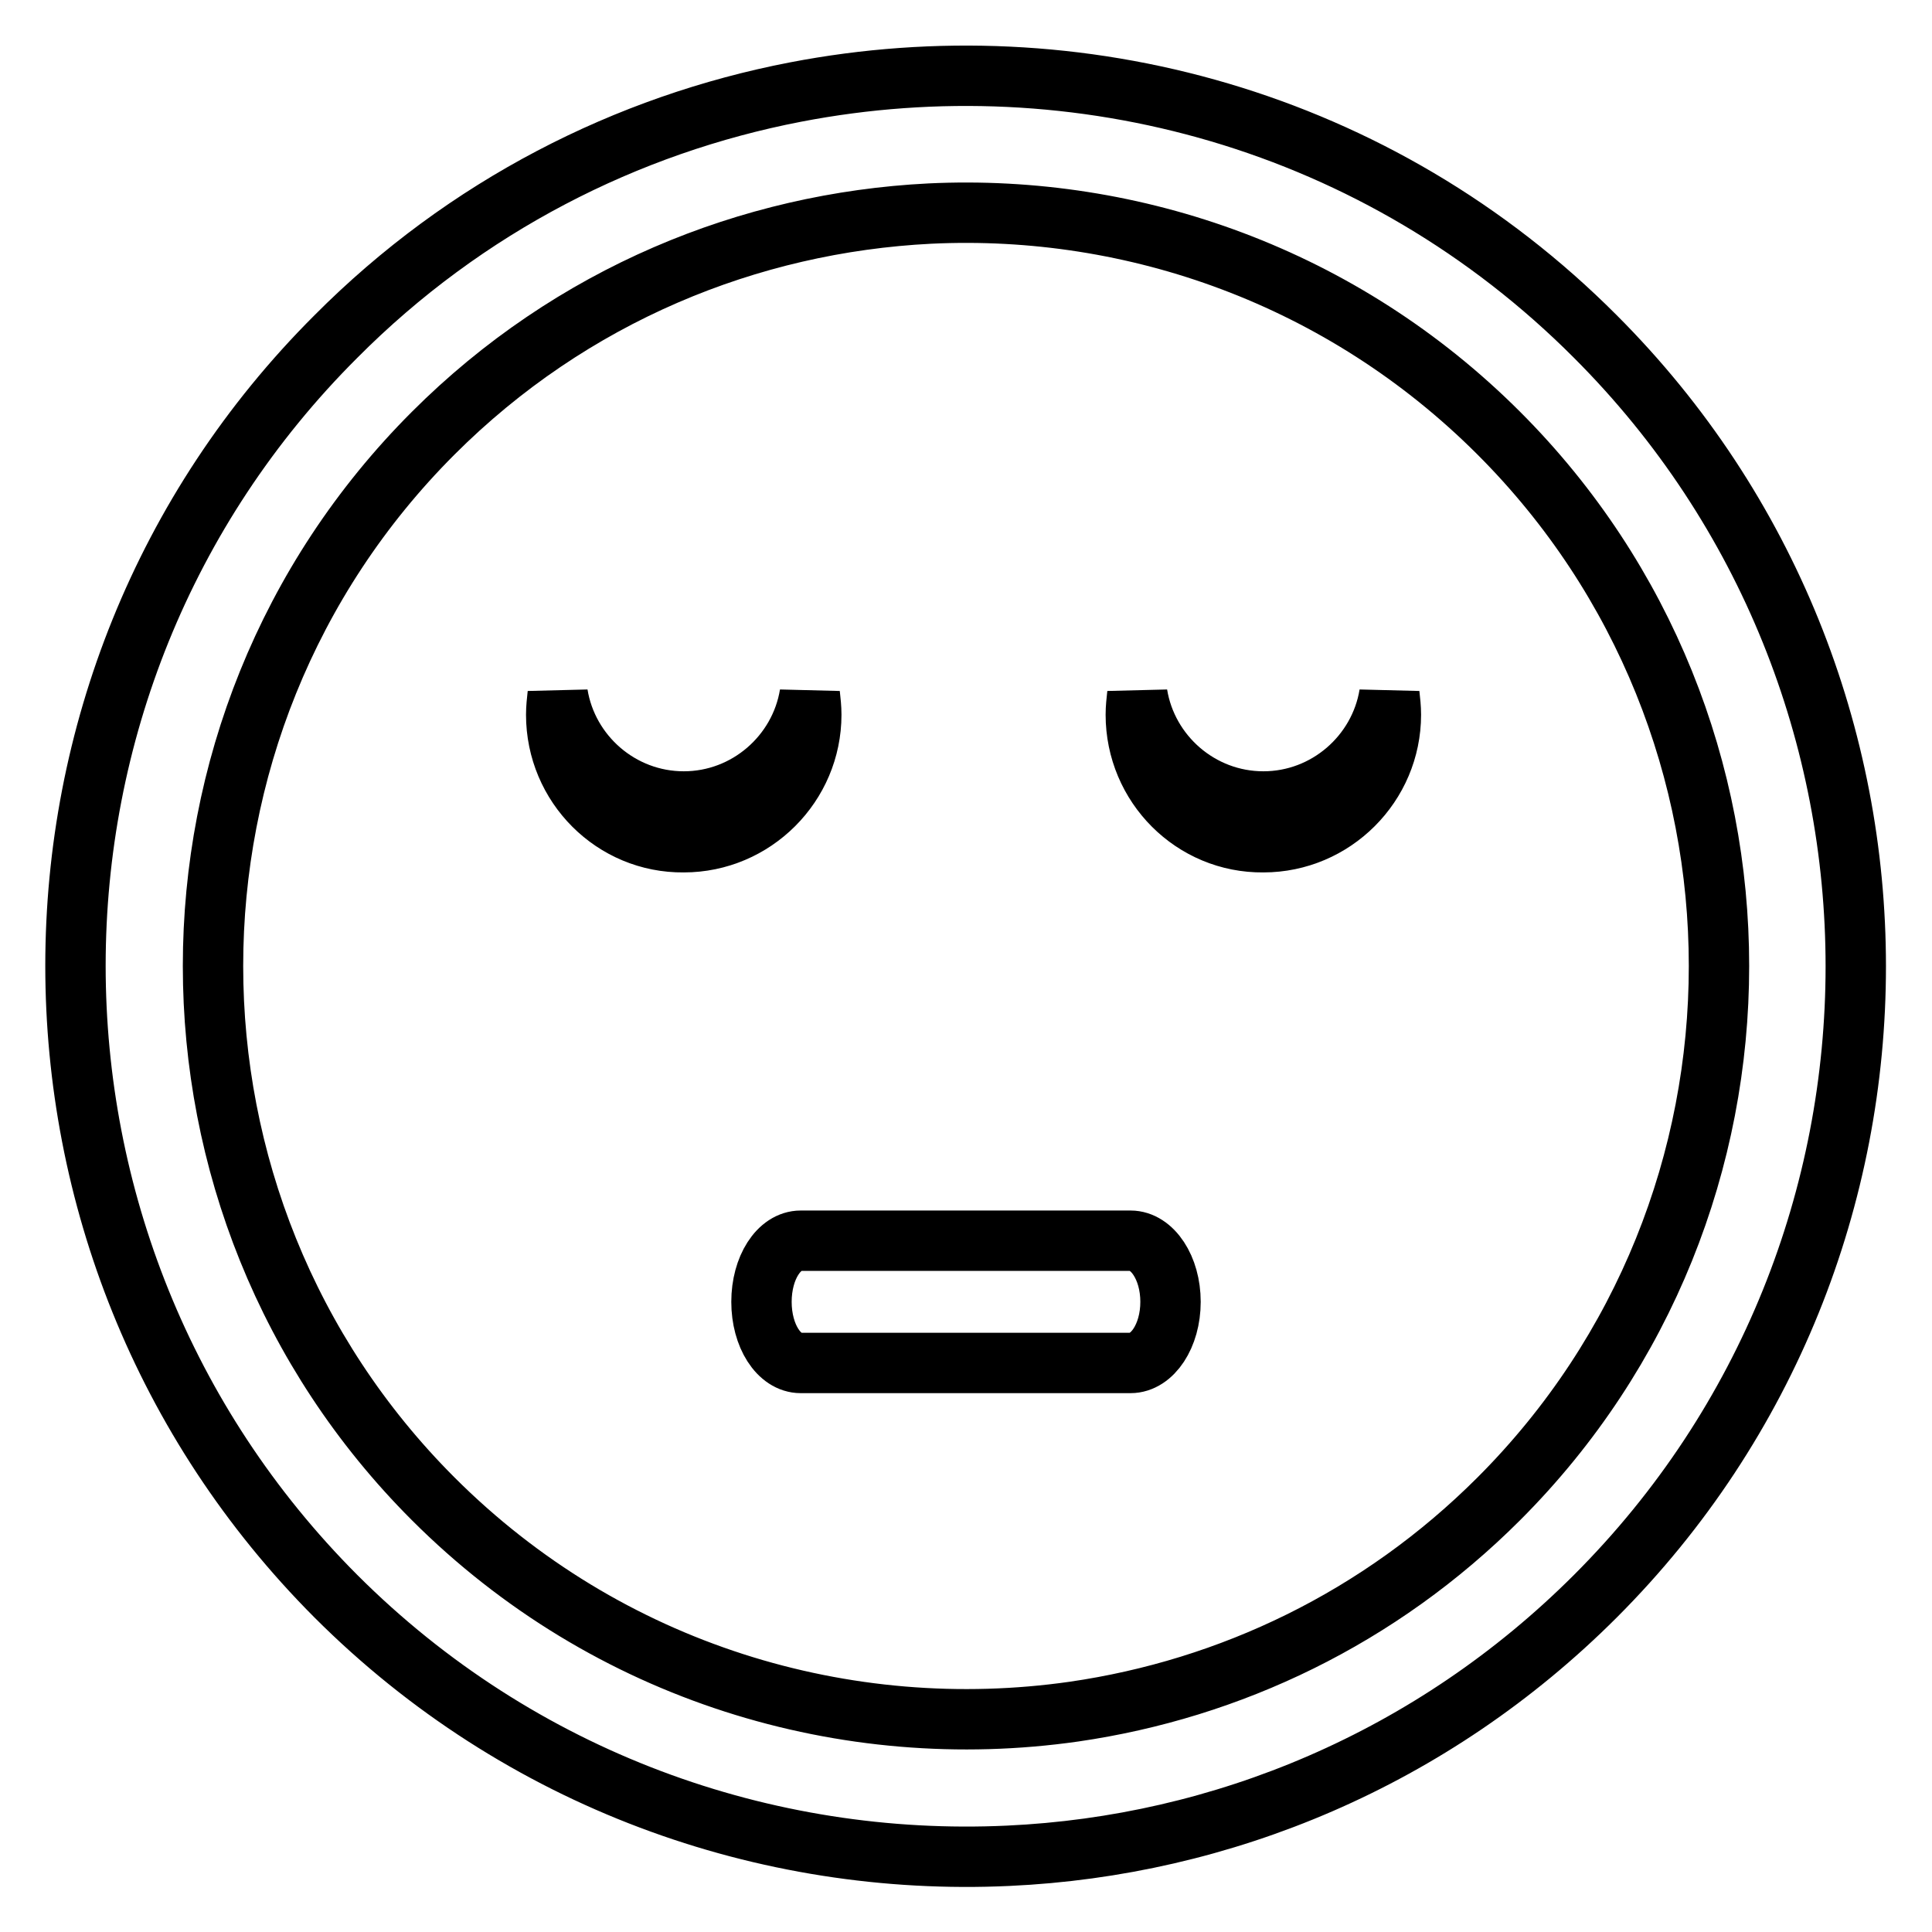 <?xml version="1.0" encoding="utf-8"?>
<!-- Svg Vector Icons : http://www.onlinewebfonts.com/icon -->
<!DOCTYPE svg PUBLIC "-//W3C//DTD SVG 1.1//EN" "http://www.w3.org/Graphics/SVG/1.1/DTD/svg11.dtd">
<svg version="1.1" xmlns="http://www.w3.org/2000/svg" xmlns:xlink="http://www.w3.org/1999/xlink" x="0px" y="0px" viewBox="0 0 256 256" enable-background="new 0 0 256 256" xml:space="preserve">
<g><g><g><path stroke-width="8" fill-opacity="0" stroke="#000000"  d="M44.5,211.5c24.4,24.4,57,35.9,89.1,34.4c28.3-1.3,56.2-12.8,77.8-34.4c46-46,46-120.9,0-166.9C182.7,15.8,142.7,5,105.4,12.2c-22.3,4.3-43.7,15.1-60.9,32.4C-1.5,90.5-1.5,165.4,44.5,211.5z M57.4,57.4c18.3-18.3,41.9-27.9,65.8-29.1c27.1-1.3,54.7,8.4,75.4,29.1c38.9,38.9,38.9,102.3,0,141.2c-15.8,15.8-35.6,25.2-56.3,28.2c-30.1,4.3-61.8-5.1-84.9-28.2C18.5,159.7,18.5,96.3,57.4,57.4z M73.7,94.7c0-0.9,0.1-1.8,0.2-2.7c1.3,8,8.3,14.2,16.7,14.2c8.4,0,15.4-6.2,16.7-14.2c0.1,0.9,0.2,1.8,0.2,2.7c0,9.3-7.6,16.9-16.9,16.9C81.3,111.7,73.7,104.1,73.7,94.7z M150.5,94.7c0-0.9,0.1-1.8,0.2-2.7c1.3,8,8.3,14.2,16.7,14.2s15.4-6.2,16.7-14.2c0.1,0.9,0.2,1.8,0.2,2.7c0,9.3-7.6,16.9-16.9,16.9C158.1,111.7,150.5,104.1,150.5,94.7z M106.1,164.4h43.7c2.9,0,5.3,3.6,5.3,8.1c0,4.5-2.4,8.1-5.3,8.1h-43.7c-2.9,0-5.2-3.6-5.2-8.1C100.9,168,103.2,164.4,106.1,164.4z"/></g><g></g><g></g><g></g><g></g><g></g><g></g><g></g><g></g><g></g><g></g><g></g><g></g><g></g><g></g><g></g></g></g>
</svg>
